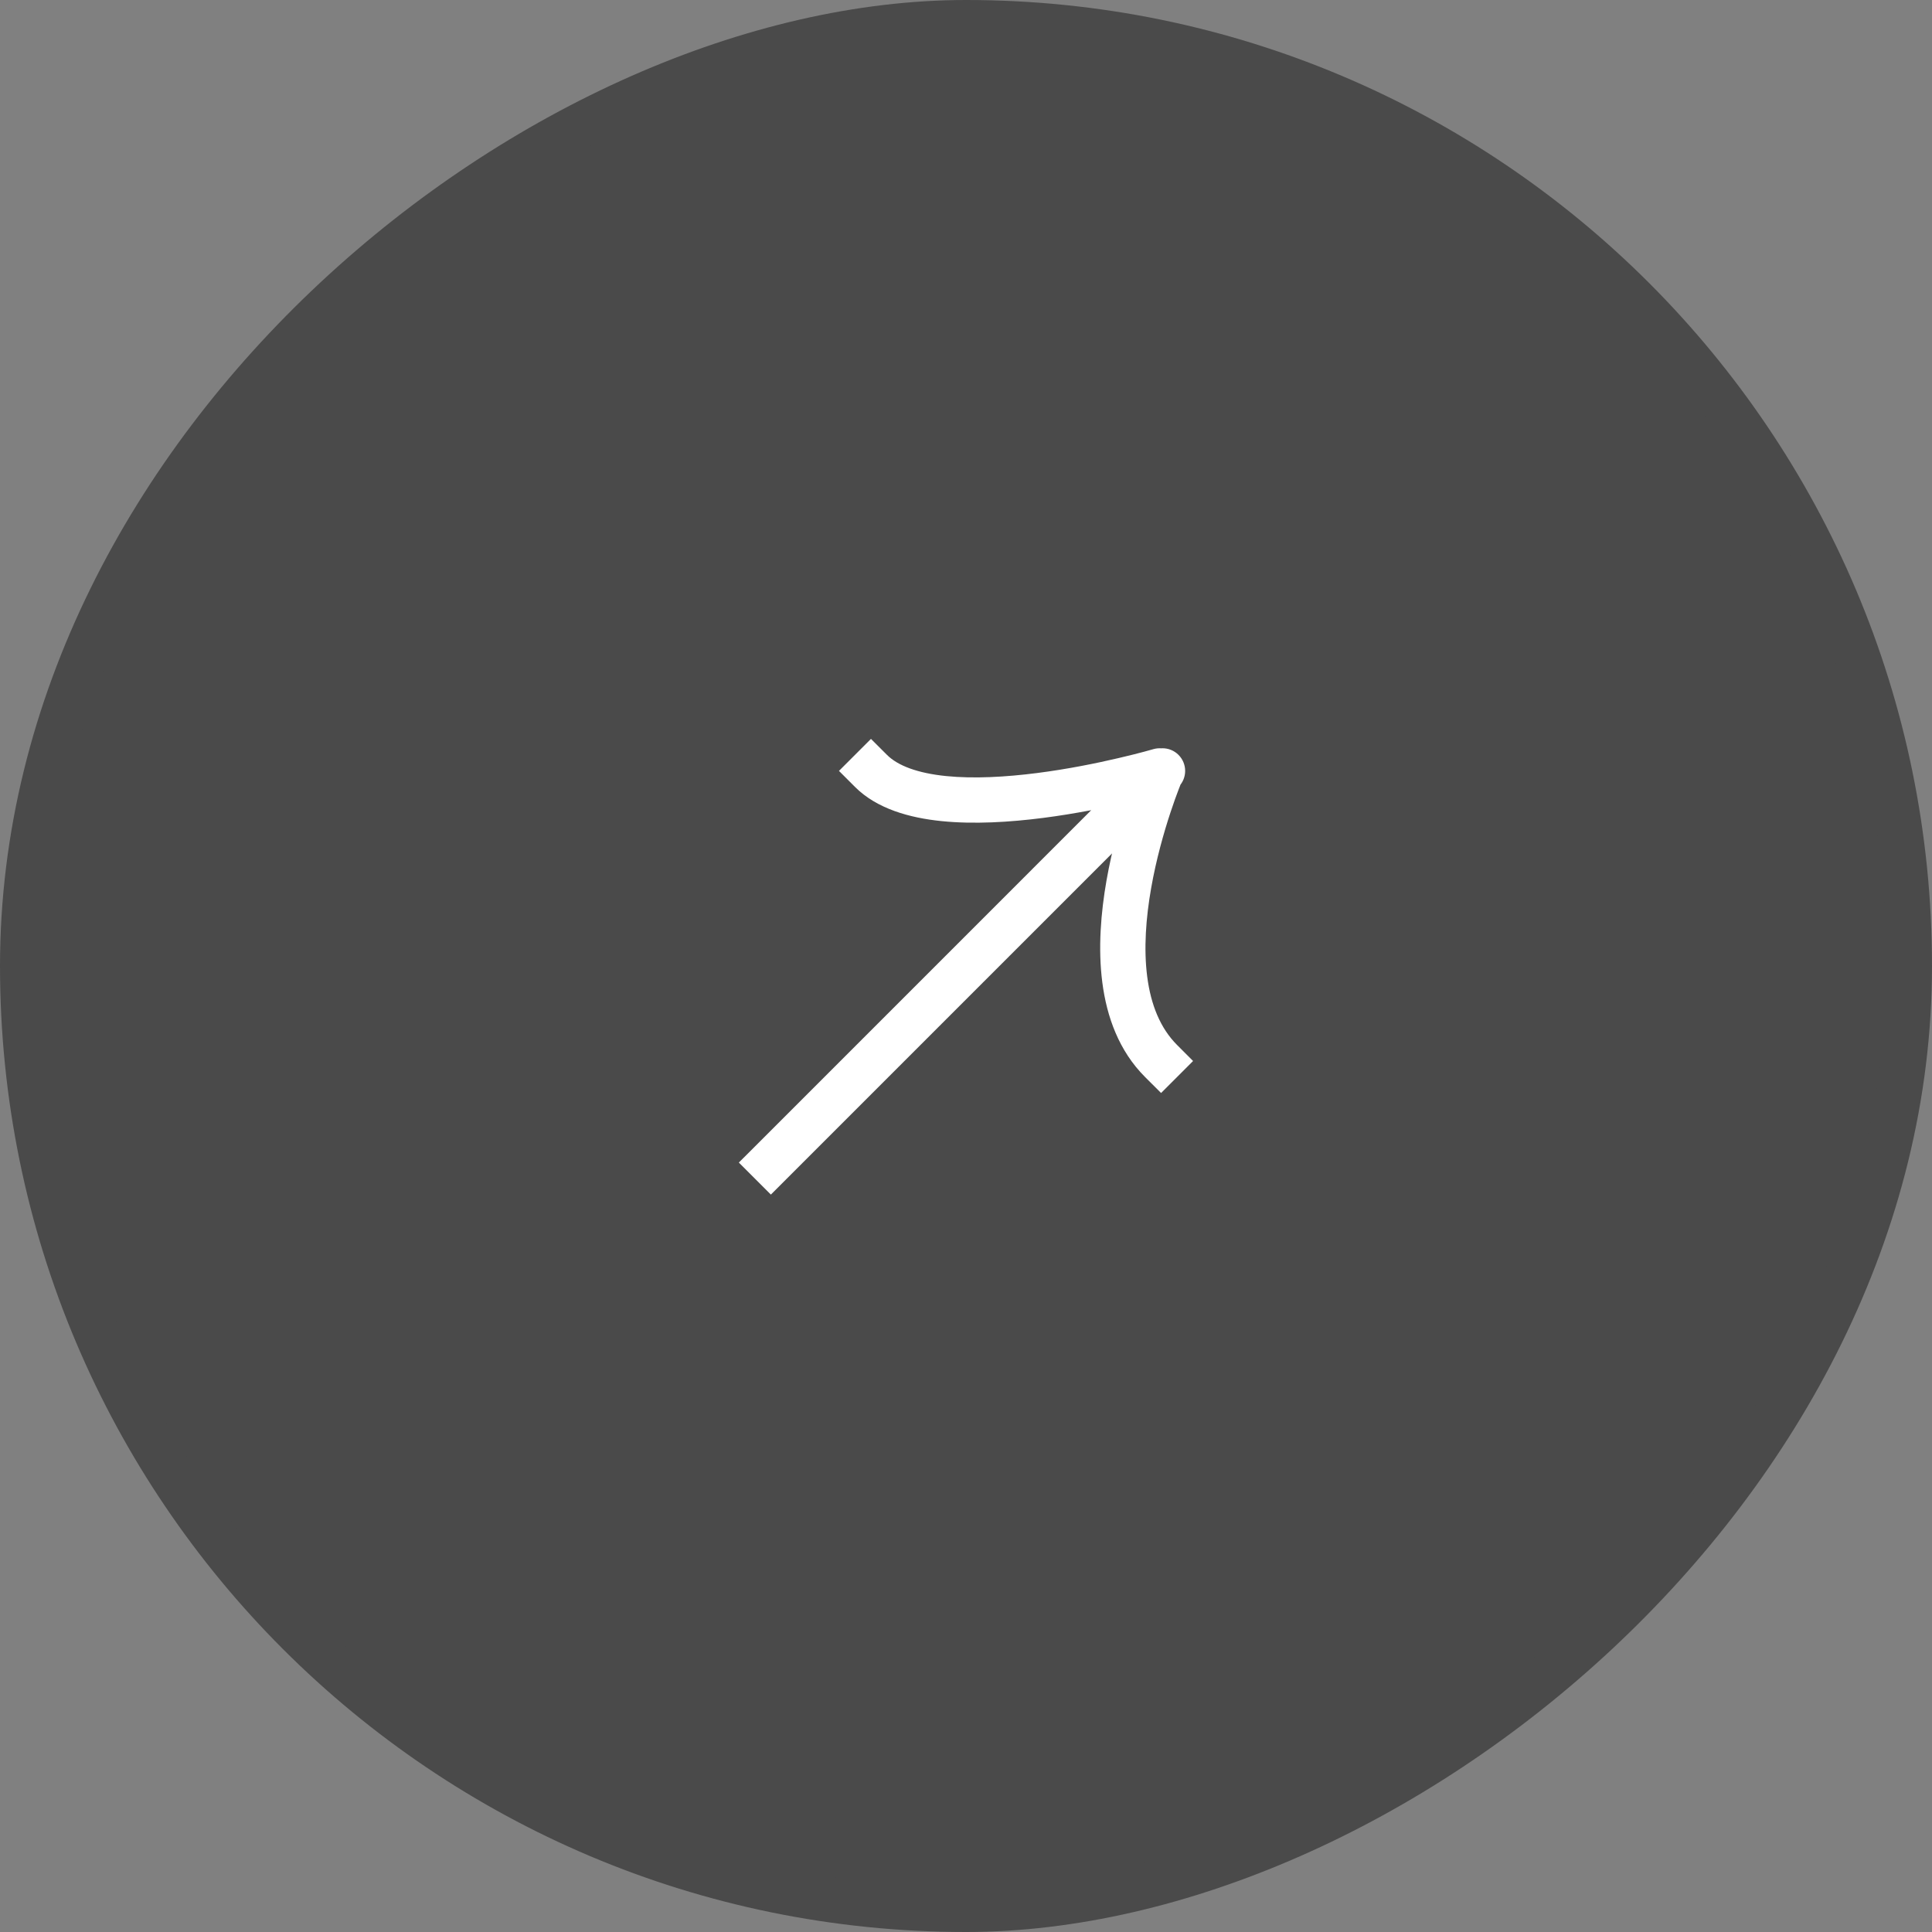<?xml version="1.0" encoding="UTF-8"?> <svg xmlns="http://www.w3.org/2000/svg" width="64" height="64" viewBox="0 0 64 64" fill="none"><rect x="0" y="0" width="64" height="64" fill="#808080" stroke="none"/><rect x="0.75" y="63.25" width="62.5" height="62.5" rx="31.25" transform="rotate(-90 0.75 63.25)" fill="#4A4A4A"></rect><rect x="0.75" y="63.25" width="62.5" height="62.5" rx="31.25" transform="rotate(-90 0.75 63.25)" stroke="#4A4A4A" stroke-width="1.5"></rect><path d="M25.006 37.981L24.475 38.511L25.536 39.572L26.066 39.042L25.006 37.981ZM39.04 26.067C39.333 25.775 39.333 25.3 39.04 25.007C38.748 24.714 38.273 24.714 37.98 25.007L39.04 26.067ZM29.383 25.007L28.852 24.477L27.792 25.537L28.322 26.067L29.383 25.007ZM38.625 26.257C39.022 26.14 39.249 25.723 39.133 25.326C39.016 24.928 38.599 24.701 38.201 24.818L38.625 26.257ZM37.931 35.677L38.462 36.207L39.522 35.147L38.992 34.616L37.931 35.677ZM26.066 39.042L38.992 26.116L37.931 25.055L25.006 37.981L26.066 39.042ZM38.992 26.116L39.04 26.067L37.98 25.007L37.931 25.055L38.992 26.116ZM28.322 26.067C29.049 26.795 30.132 27.092 31.187 27.2C32.265 27.31 33.456 27.235 34.543 27.096C35.635 26.956 36.653 26.747 37.395 26.573C37.767 26.486 38.072 26.408 38.285 26.351C38.392 26.322 38.475 26.299 38.533 26.283C38.562 26.275 38.584 26.268 38.599 26.264C38.607 26.262 38.613 26.26 38.617 26.259C38.619 26.258 38.621 26.258 38.622 26.257C38.623 26.257 38.623 26.257 38.624 26.257C38.624 26.257 38.624 26.257 38.624 26.257C38.624 26.257 38.625 26.257 38.413 25.537C38.201 24.818 38.201 24.818 38.202 24.818C38.202 24.818 38.202 24.818 38.202 24.818C38.201 24.818 38.201 24.818 38.201 24.818C38.2 24.818 38.199 24.818 38.198 24.819C38.195 24.82 38.191 24.821 38.184 24.823C38.172 24.826 38.152 24.832 38.126 24.839C38.075 24.854 37.997 24.875 37.898 24.902C37.698 24.955 37.409 25.03 37.054 25.112C36.343 25.279 35.378 25.477 34.352 25.608C33.32 25.74 32.257 25.801 31.339 25.708C30.398 25.612 29.742 25.366 29.383 25.007L28.322 26.067ZM38.462 25.586C37.771 25.293 37.771 25.293 37.771 25.293C37.771 25.293 37.771 25.294 37.771 25.294C37.77 25.294 37.77 25.295 37.77 25.295C37.769 25.297 37.769 25.298 37.768 25.3C37.766 25.305 37.764 25.31 37.761 25.318C37.755 25.332 37.746 25.354 37.735 25.381C37.713 25.435 37.682 25.512 37.644 25.612C37.568 25.81 37.464 26.095 37.349 26.444C37.119 27.14 36.841 28.105 36.654 29.169C36.469 30.227 36.369 31.415 36.516 32.547C36.663 33.681 37.065 34.811 37.931 35.677L38.992 34.616C38.434 34.058 38.123 33.281 38.003 32.354C37.883 31.427 37.961 30.402 38.132 29.427C38.302 28.456 38.558 27.565 38.773 26.914C38.88 26.59 38.976 26.327 39.045 26.148C39.08 26.058 39.107 25.989 39.125 25.943C39.135 25.92 39.142 25.903 39.146 25.892C39.148 25.887 39.15 25.883 39.151 25.881C39.151 25.88 39.152 25.879 39.152 25.879C39.152 25.878 39.152 25.878 39.152 25.878C39.152 25.878 39.152 25.878 39.152 25.878C39.152 25.879 39.152 25.879 38.462 25.586Z" fill="white"></path></svg> 